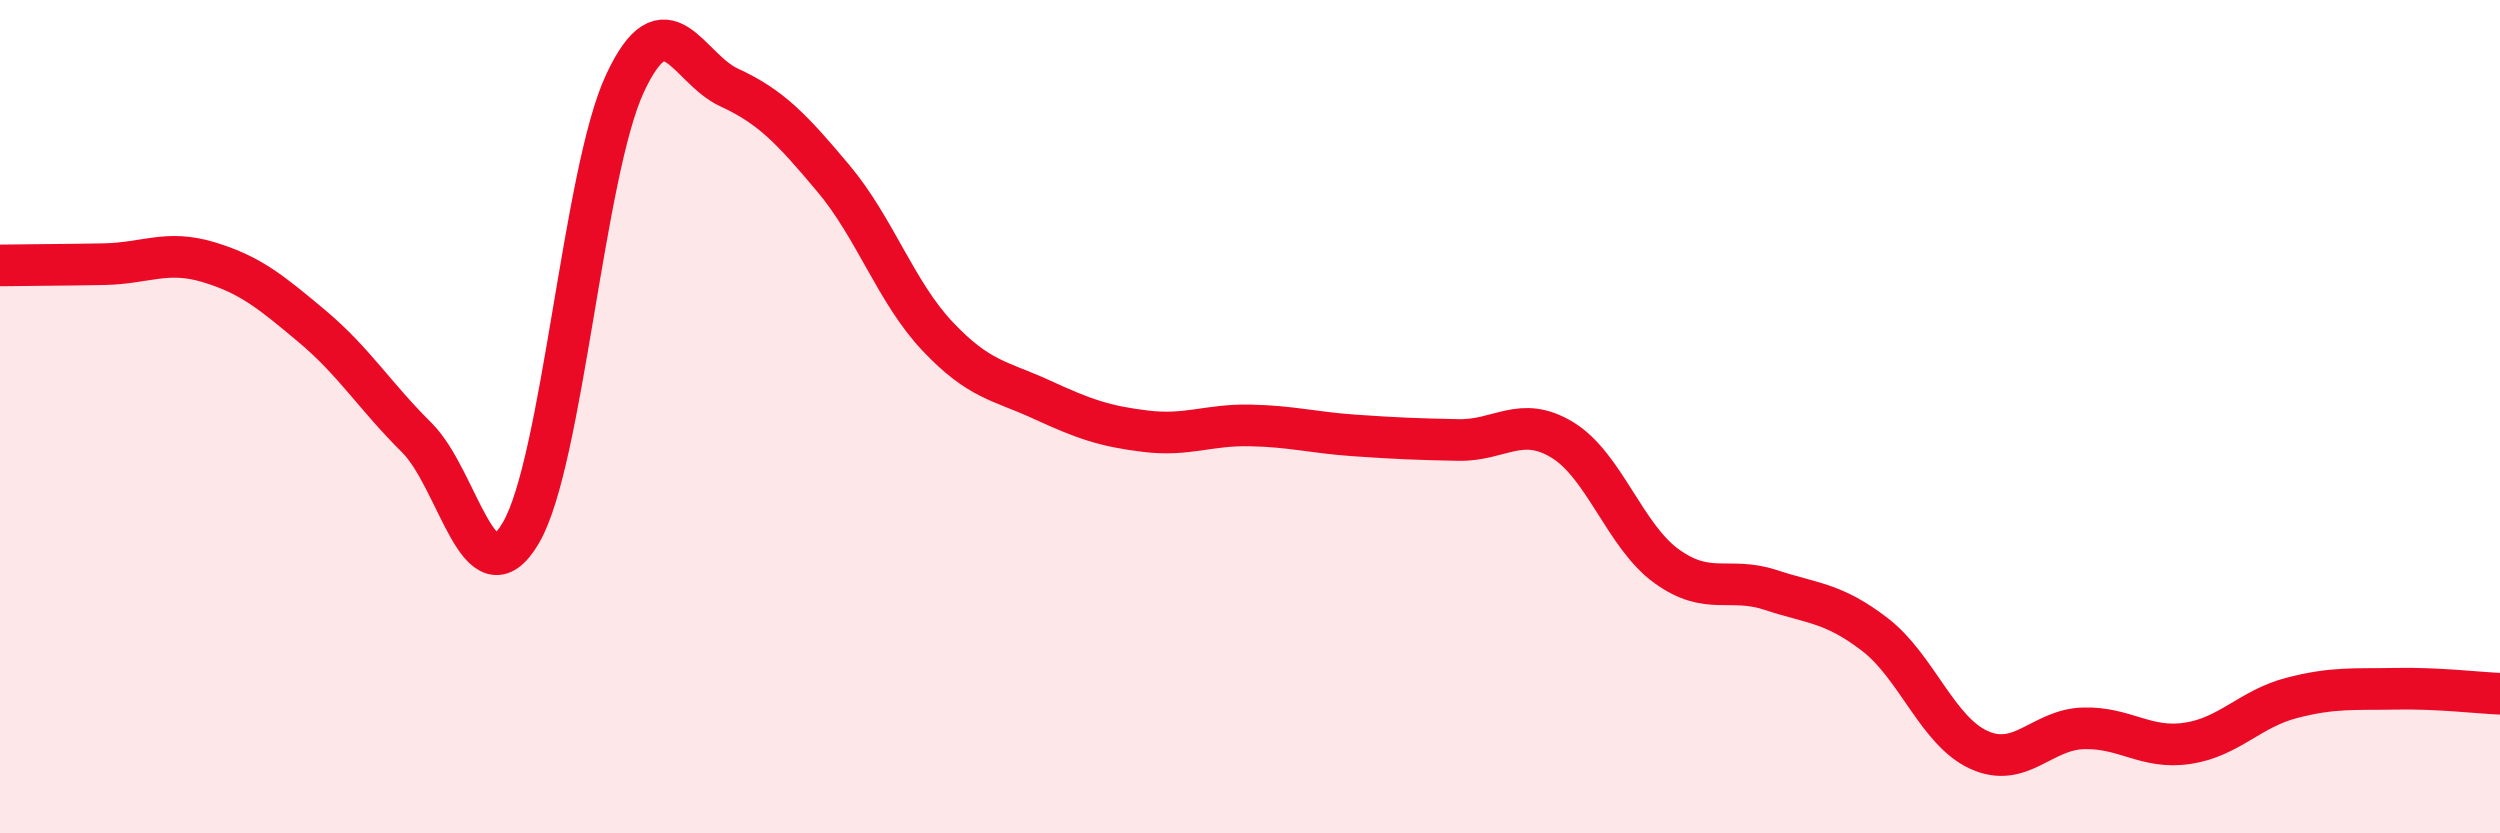 
    <svg width="60" height="20" viewBox="0 0 60 20" xmlns="http://www.w3.org/2000/svg">
      <path
        d="M 0,6.37 C 0.5,6.36 1.5,6.36 2.5,6.34 C 3.5,6.32 4,5.99 5,6.29 C 6,6.59 6.5,7 7.5,7.84 C 8.5,8.68 9,9.51 10,10.5 C 11,11.49 11.5,14.49 12.5,12.79 C 13.5,11.09 14,4.14 15,2 C 16,-0.14 16.5,1.64 17.5,2.1 C 18.5,2.56 19,3.09 20,4.28 C 21,5.47 21.5,7.01 22.5,8.07 C 23.5,9.13 24,9.13 25,9.59 C 26,10.05 26.5,10.23 27.5,10.35 C 28.5,10.47 29,10.19 30,10.21 C 31,10.23 31.5,10.38 32.5,10.45 C 33.5,10.52 34,10.54 35,10.56 C 36,10.58 36.5,9.95 37.5,10.56 C 38.5,11.17 39,12.87 40,13.59 C 41,14.31 41.5,13.83 42.5,14.16 C 43.5,14.49 44,14.46 45,15.23 C 46,16 46.5,17.55 47.5,18 C 48.5,18.45 49,17.51 50,17.48 C 51,17.45 51.5,17.99 52.5,17.84 C 53.5,17.69 54,17.01 55,16.75 C 56,16.49 56.5,16.55 57.5,16.53 C 58.5,16.51 59.5,16.63 60,16.65L60 20L0 20Z"
        fill="#EB0A25"
        opacity="0.1"
        stroke-linecap="round"
        stroke-linejoin="round"
      />
      <path
        d="M 0,6.37 C 0.5,6.36 1.5,6.36 2.5,6.34 C 3.5,6.32 4,5.99 5,6.29 C 6,6.59 6.5,7 7.5,7.84 C 8.5,8.68 9,9.51 10,10.5 C 11,11.49 11.5,14.49 12.5,12.79 C 13.5,11.09 14,4.14 15,2 C 16,-0.14 16.5,1.64 17.5,2.1 C 18.5,2.56 19,3.09 20,4.28 C 21,5.47 21.5,7.01 22.5,8.07 C 23.5,9.13 24,9.13 25,9.59 C 26,10.05 26.5,10.23 27.5,10.35 C 28.5,10.47 29,10.19 30,10.21 C 31,10.23 31.5,10.38 32.5,10.45 C 33.5,10.52 34,10.54 35,10.56 C 36,10.58 36.5,9.95 37.5,10.56 C 38.5,11.17 39,12.87 40,13.59 C 41,14.31 41.5,13.83 42.5,14.16 C 43.5,14.49 44,14.46 45,15.23 C 46,16 46.5,17.55 47.5,18 C 48.5,18.45 49,17.51 50,17.48 C 51,17.45 51.5,17.99 52.5,17.84 C 53.5,17.69 54,17.01 55,16.75 C 56,16.49 56.5,16.55 57.5,16.53 C 58.5,16.51 59.5,16.63 60,16.65"
        stroke="#EB0A25"
        stroke-width="1"
        fill="none"
        stroke-linecap="round"
        stroke-linejoin="round"
      />
    </svg>
  